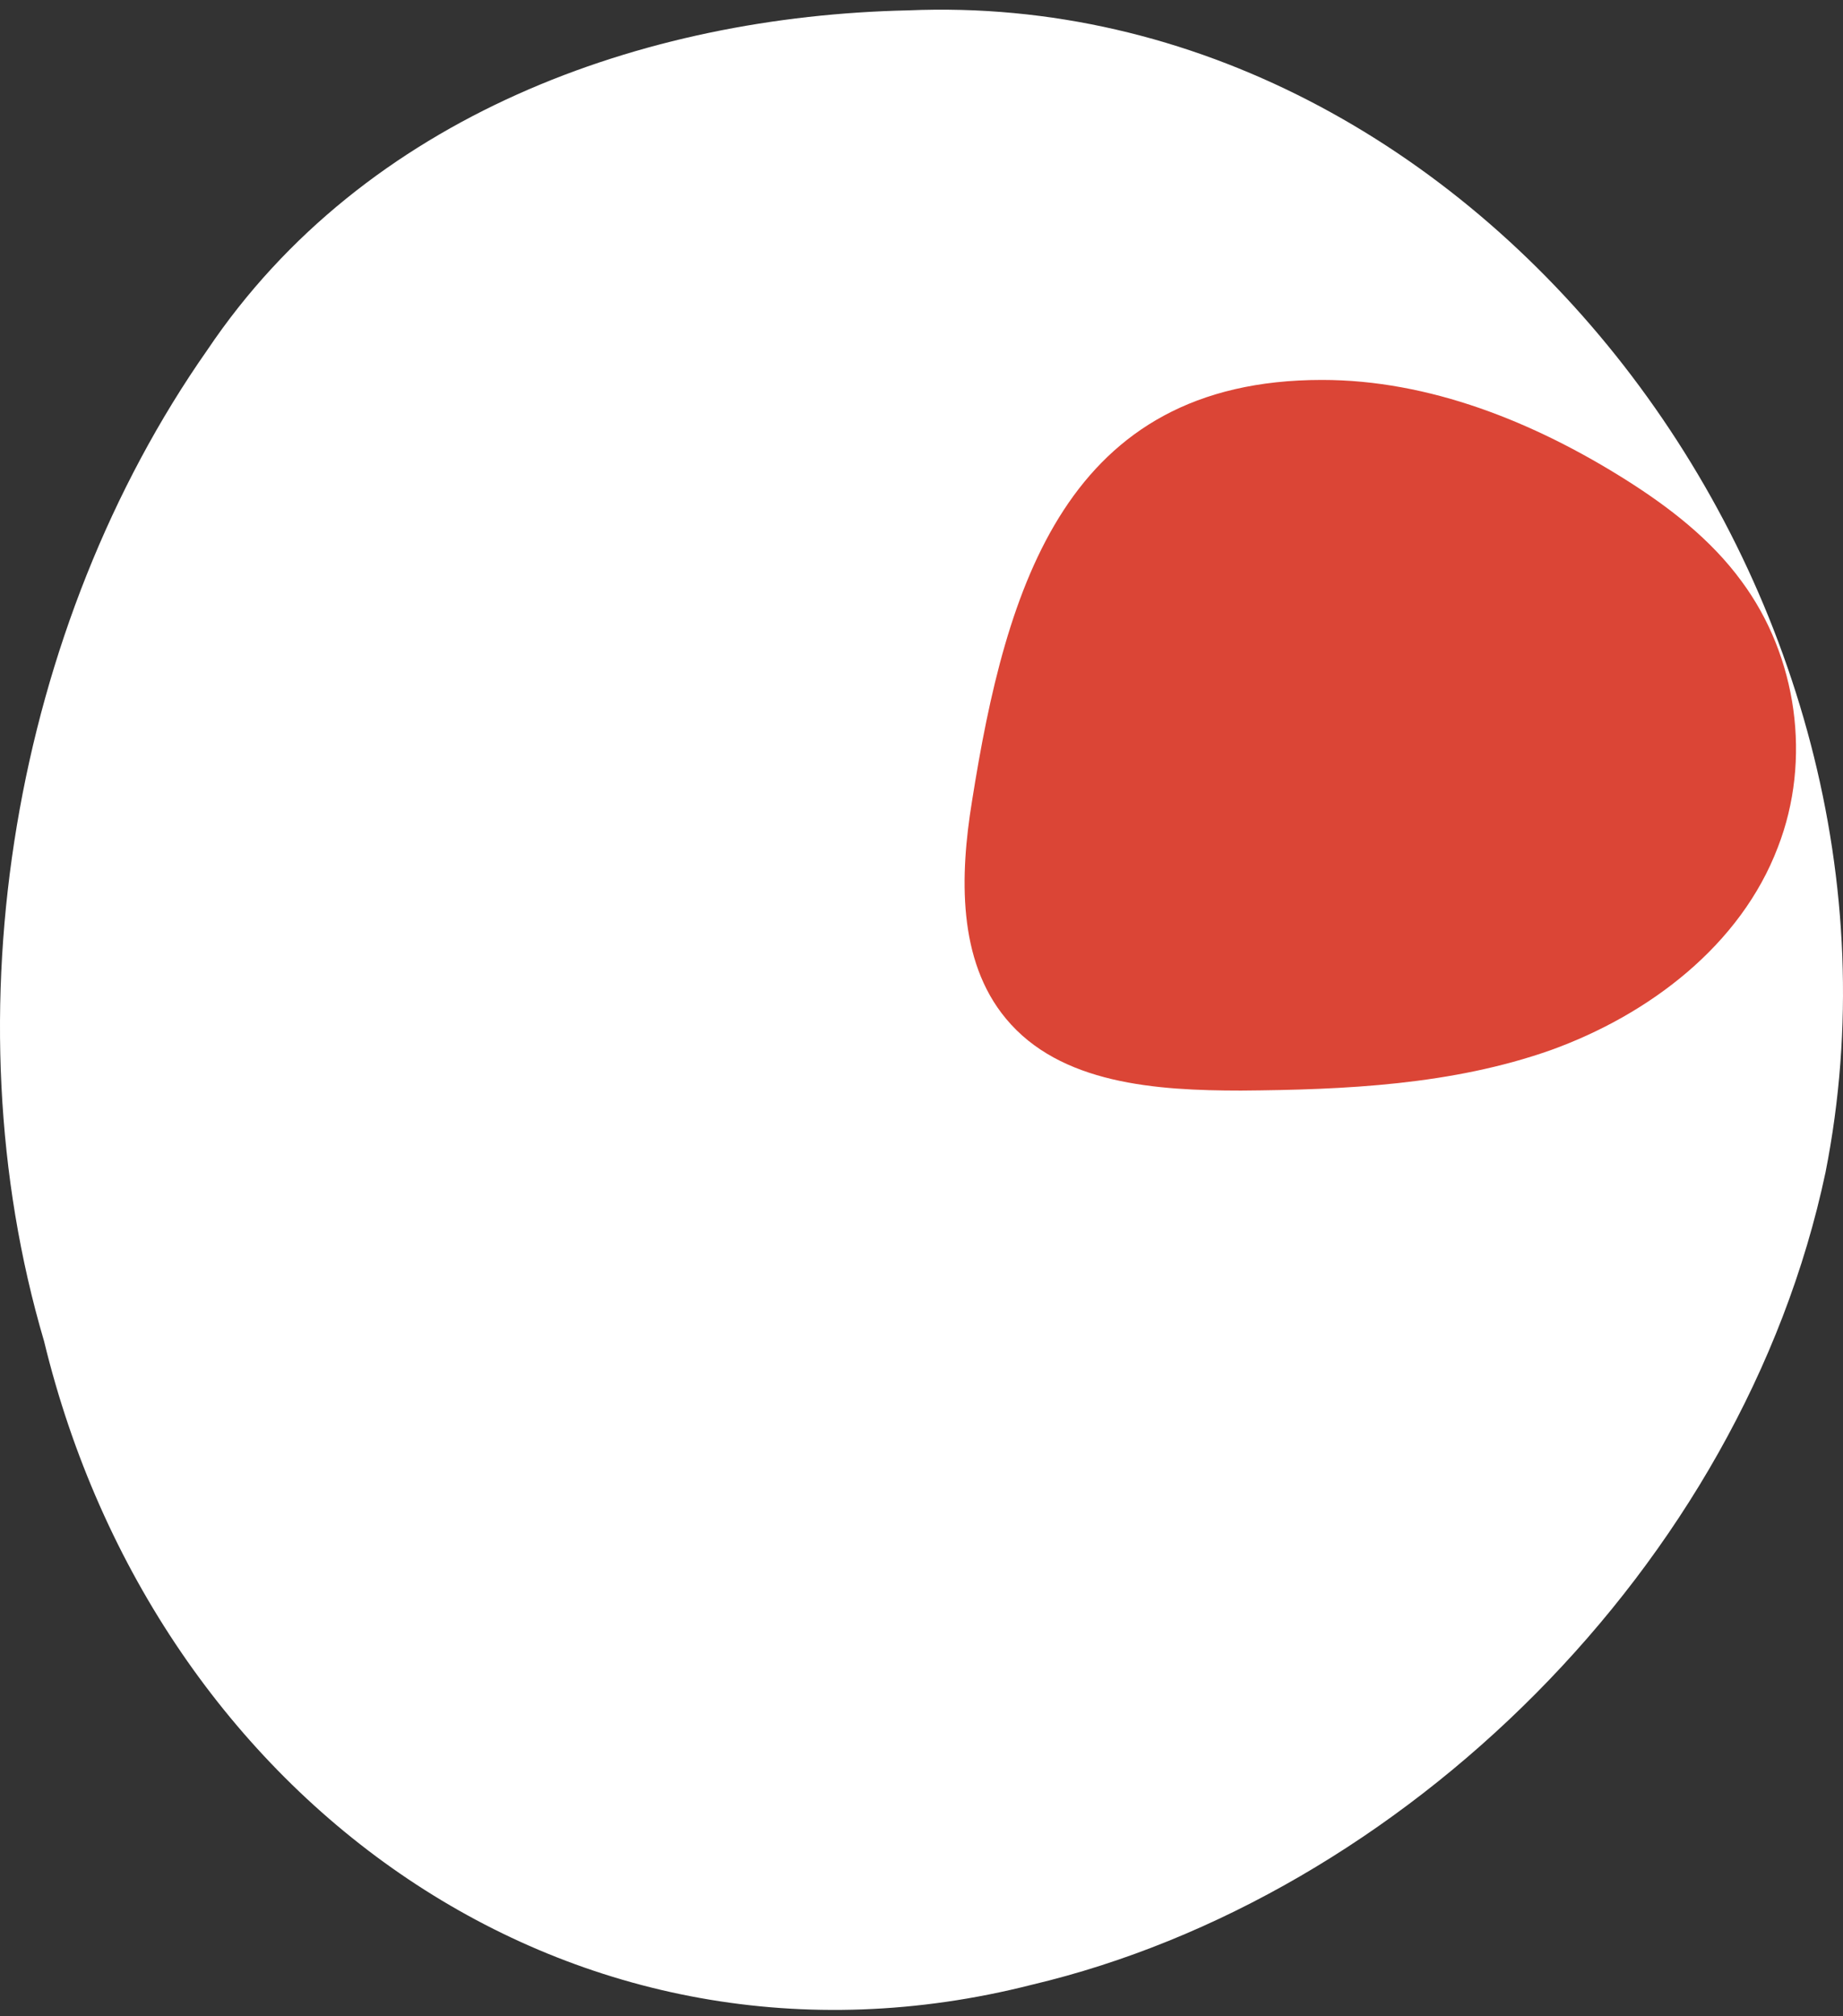 <svg width="32" height="35" viewBox="0 0 32 35" fill="none" xmlns="http://www.w3.org/2000/svg">
<rect x="0" y="0" width="32" height="35" fill="#333333" stroke="none"/>
<path d="M15.768 0.18C25.69 -0.241 33.676 10.327 31.697 20.348C30.251 27.183 24.329 32.937 17.915 34.453C9.971 36.474 2.701 31.267 0.765 23.281C-0.92 17.569 0.245 10.861 3.6 6.075C6.336 2.005 11.164 0.278 15.768 0.18Z" fill="white"/>
<path d="M22.954 6.595C24.82 6.595 26.631 7.324 28.217 8.321C28.975 8.798 29.704 9.359 30.238 10.089C31.206 11.394 31.459 13.191 30.869 14.707C30.224 16.405 28.638 17.612 26.926 18.229C25.213 18.833 23.361 18.917 21.55 18.931C20.077 18.931 18.407 18.819 17.466 17.682C16.624 16.671 16.666 15.198 16.877 13.907C17.466 10.187 18.505 6.595 22.954 6.595Z" fill="#DB4536"/>
</svg>

